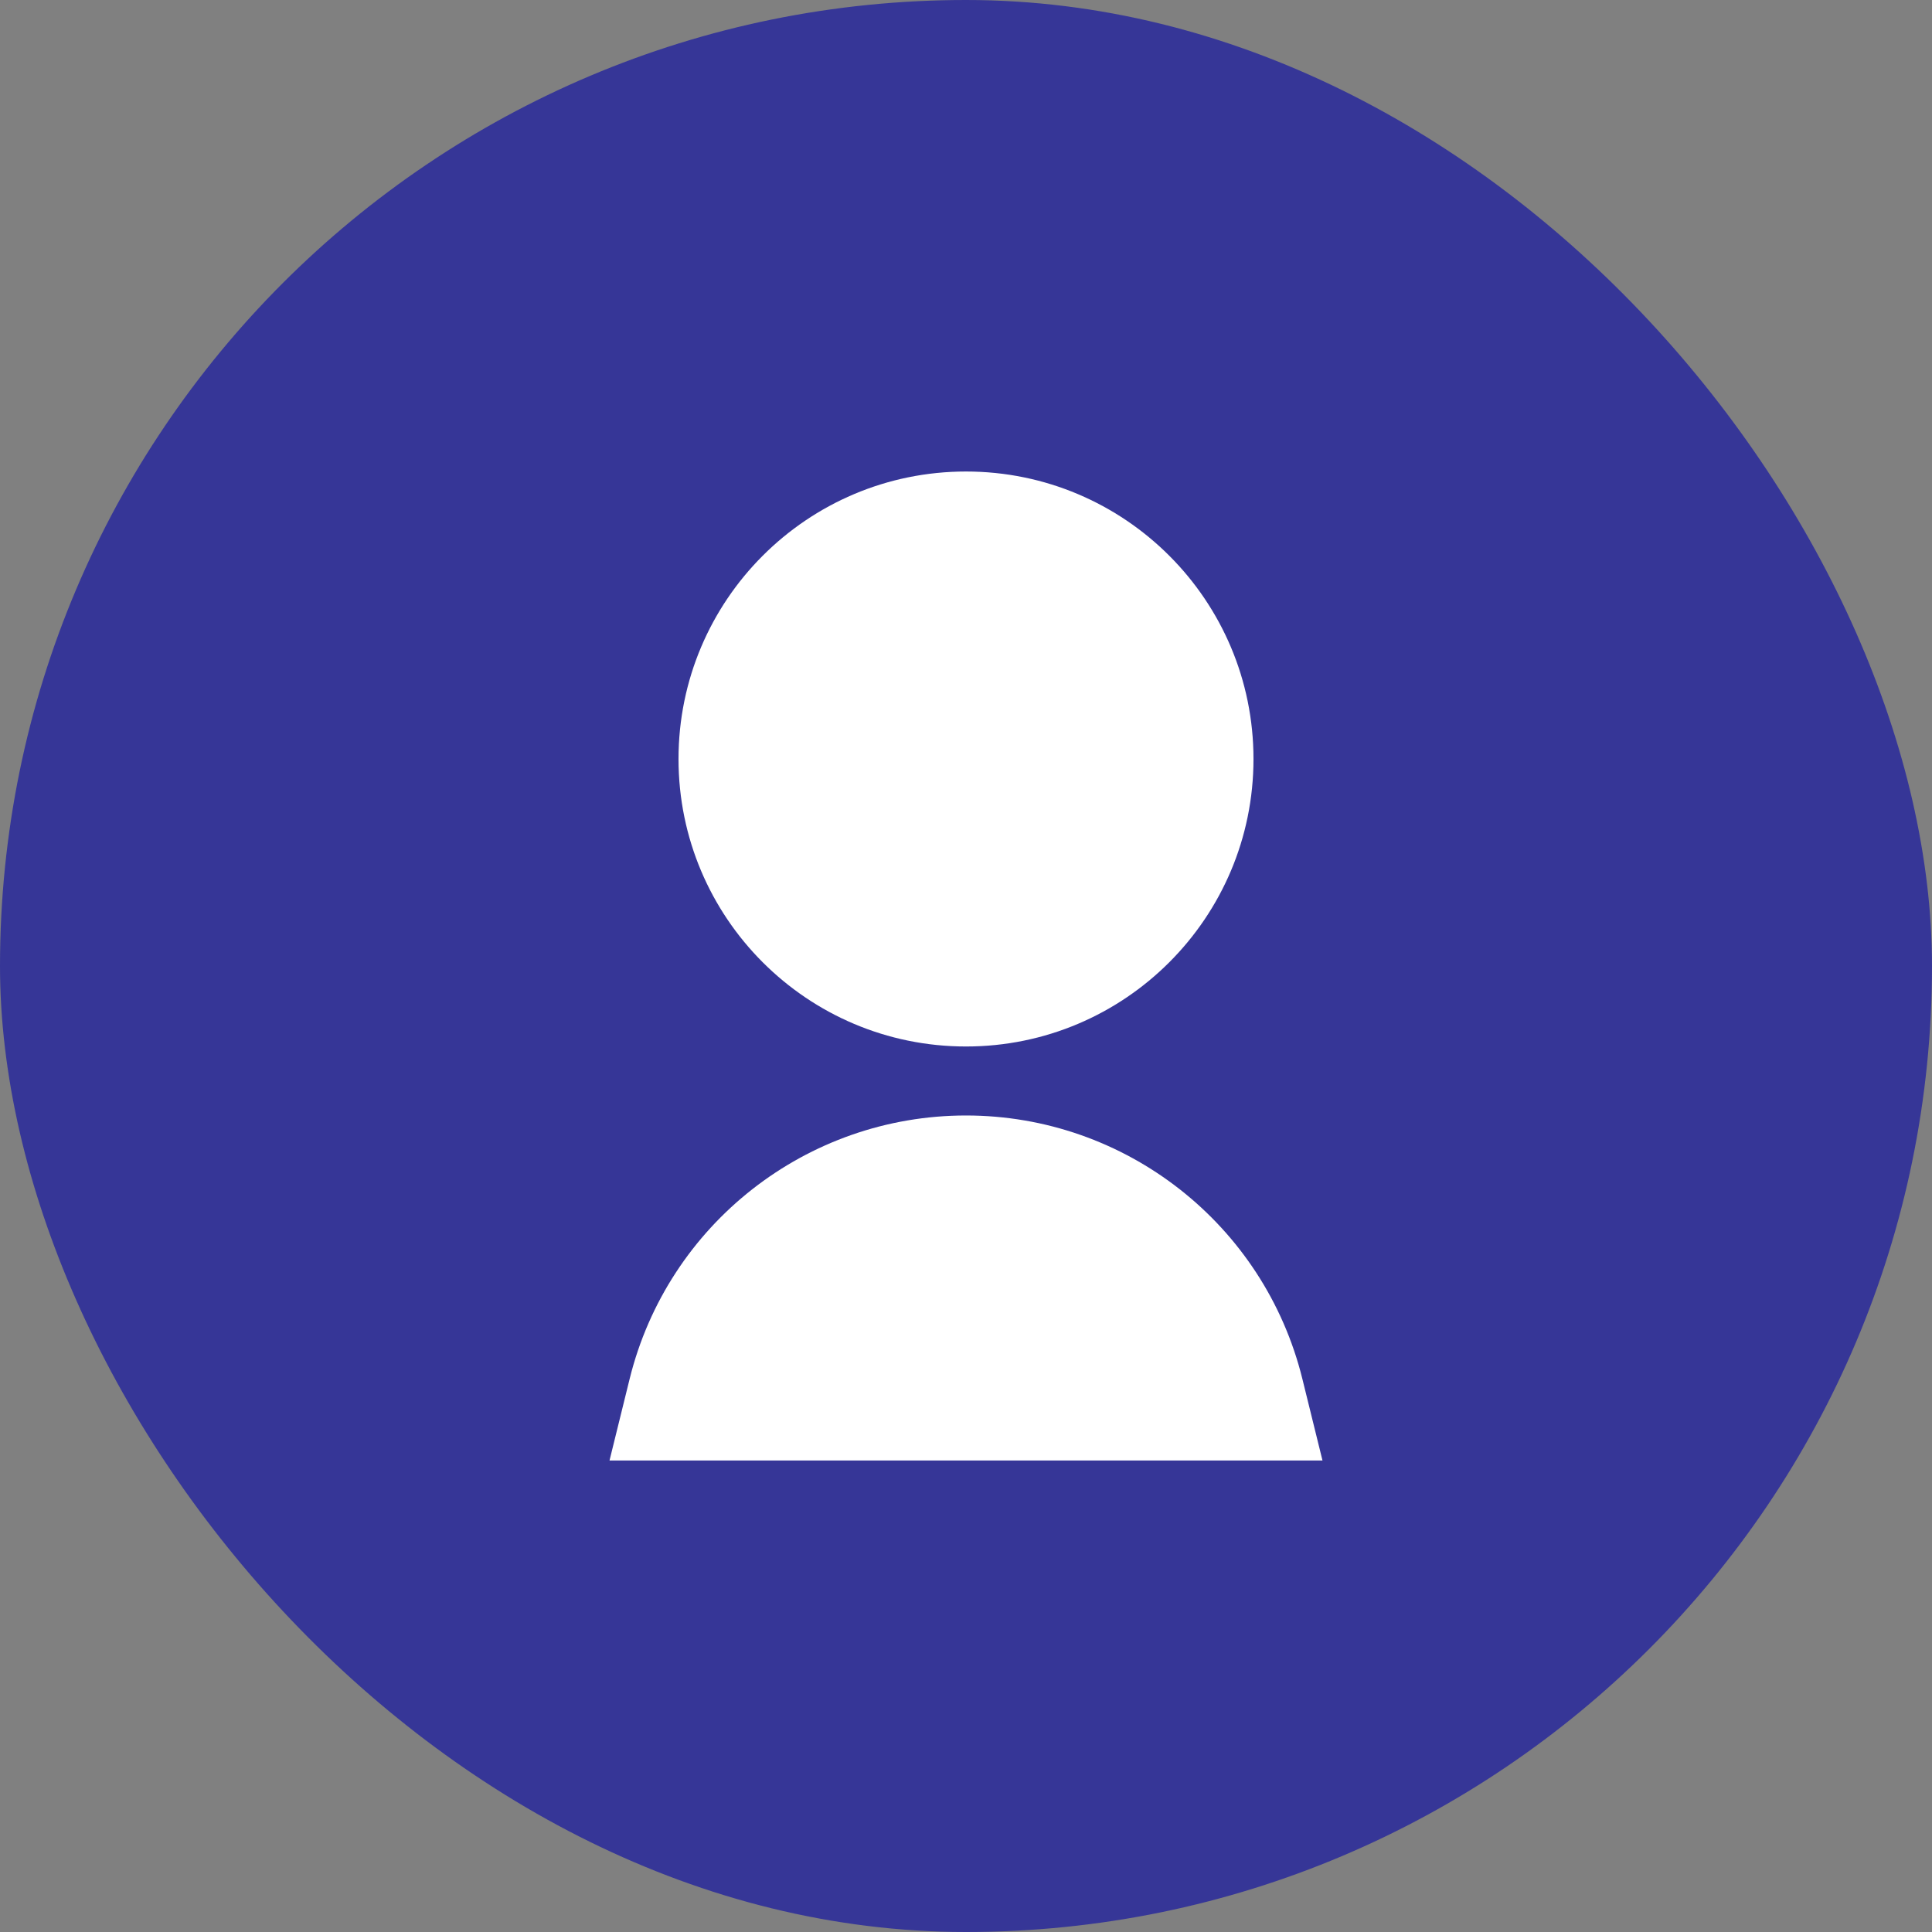 <?xml version="1.0" encoding="UTF-8"?> <svg xmlns="http://www.w3.org/2000/svg" width="56" height="56" viewBox="0 0 56 56" fill="none"><rect x="0" y="0" width="56" height="56" fill="#808080" stroke="none"/><rect width="56" height="56" rx="28" fill="#363697"></rect><path fill-rule="evenodd" clip-rule="evenodd" d="M19.667 22C19.667 17.398 23.398 13.667 28 13.667C32.602 13.667 36.333 17.398 36.333 22C36.333 26.602 32.602 30.333 28 30.333C23.398 30.333 19.667 26.602 19.667 22Z" fill="white"></path><path d="M18.25 39.97L17.667 42.333H38.333L37.75 39.969C36.643 35.484 32.619 32.333 28 32.333C23.38 32.333 19.357 35.485 18.25 39.97Z" fill="white"></path></svg> 